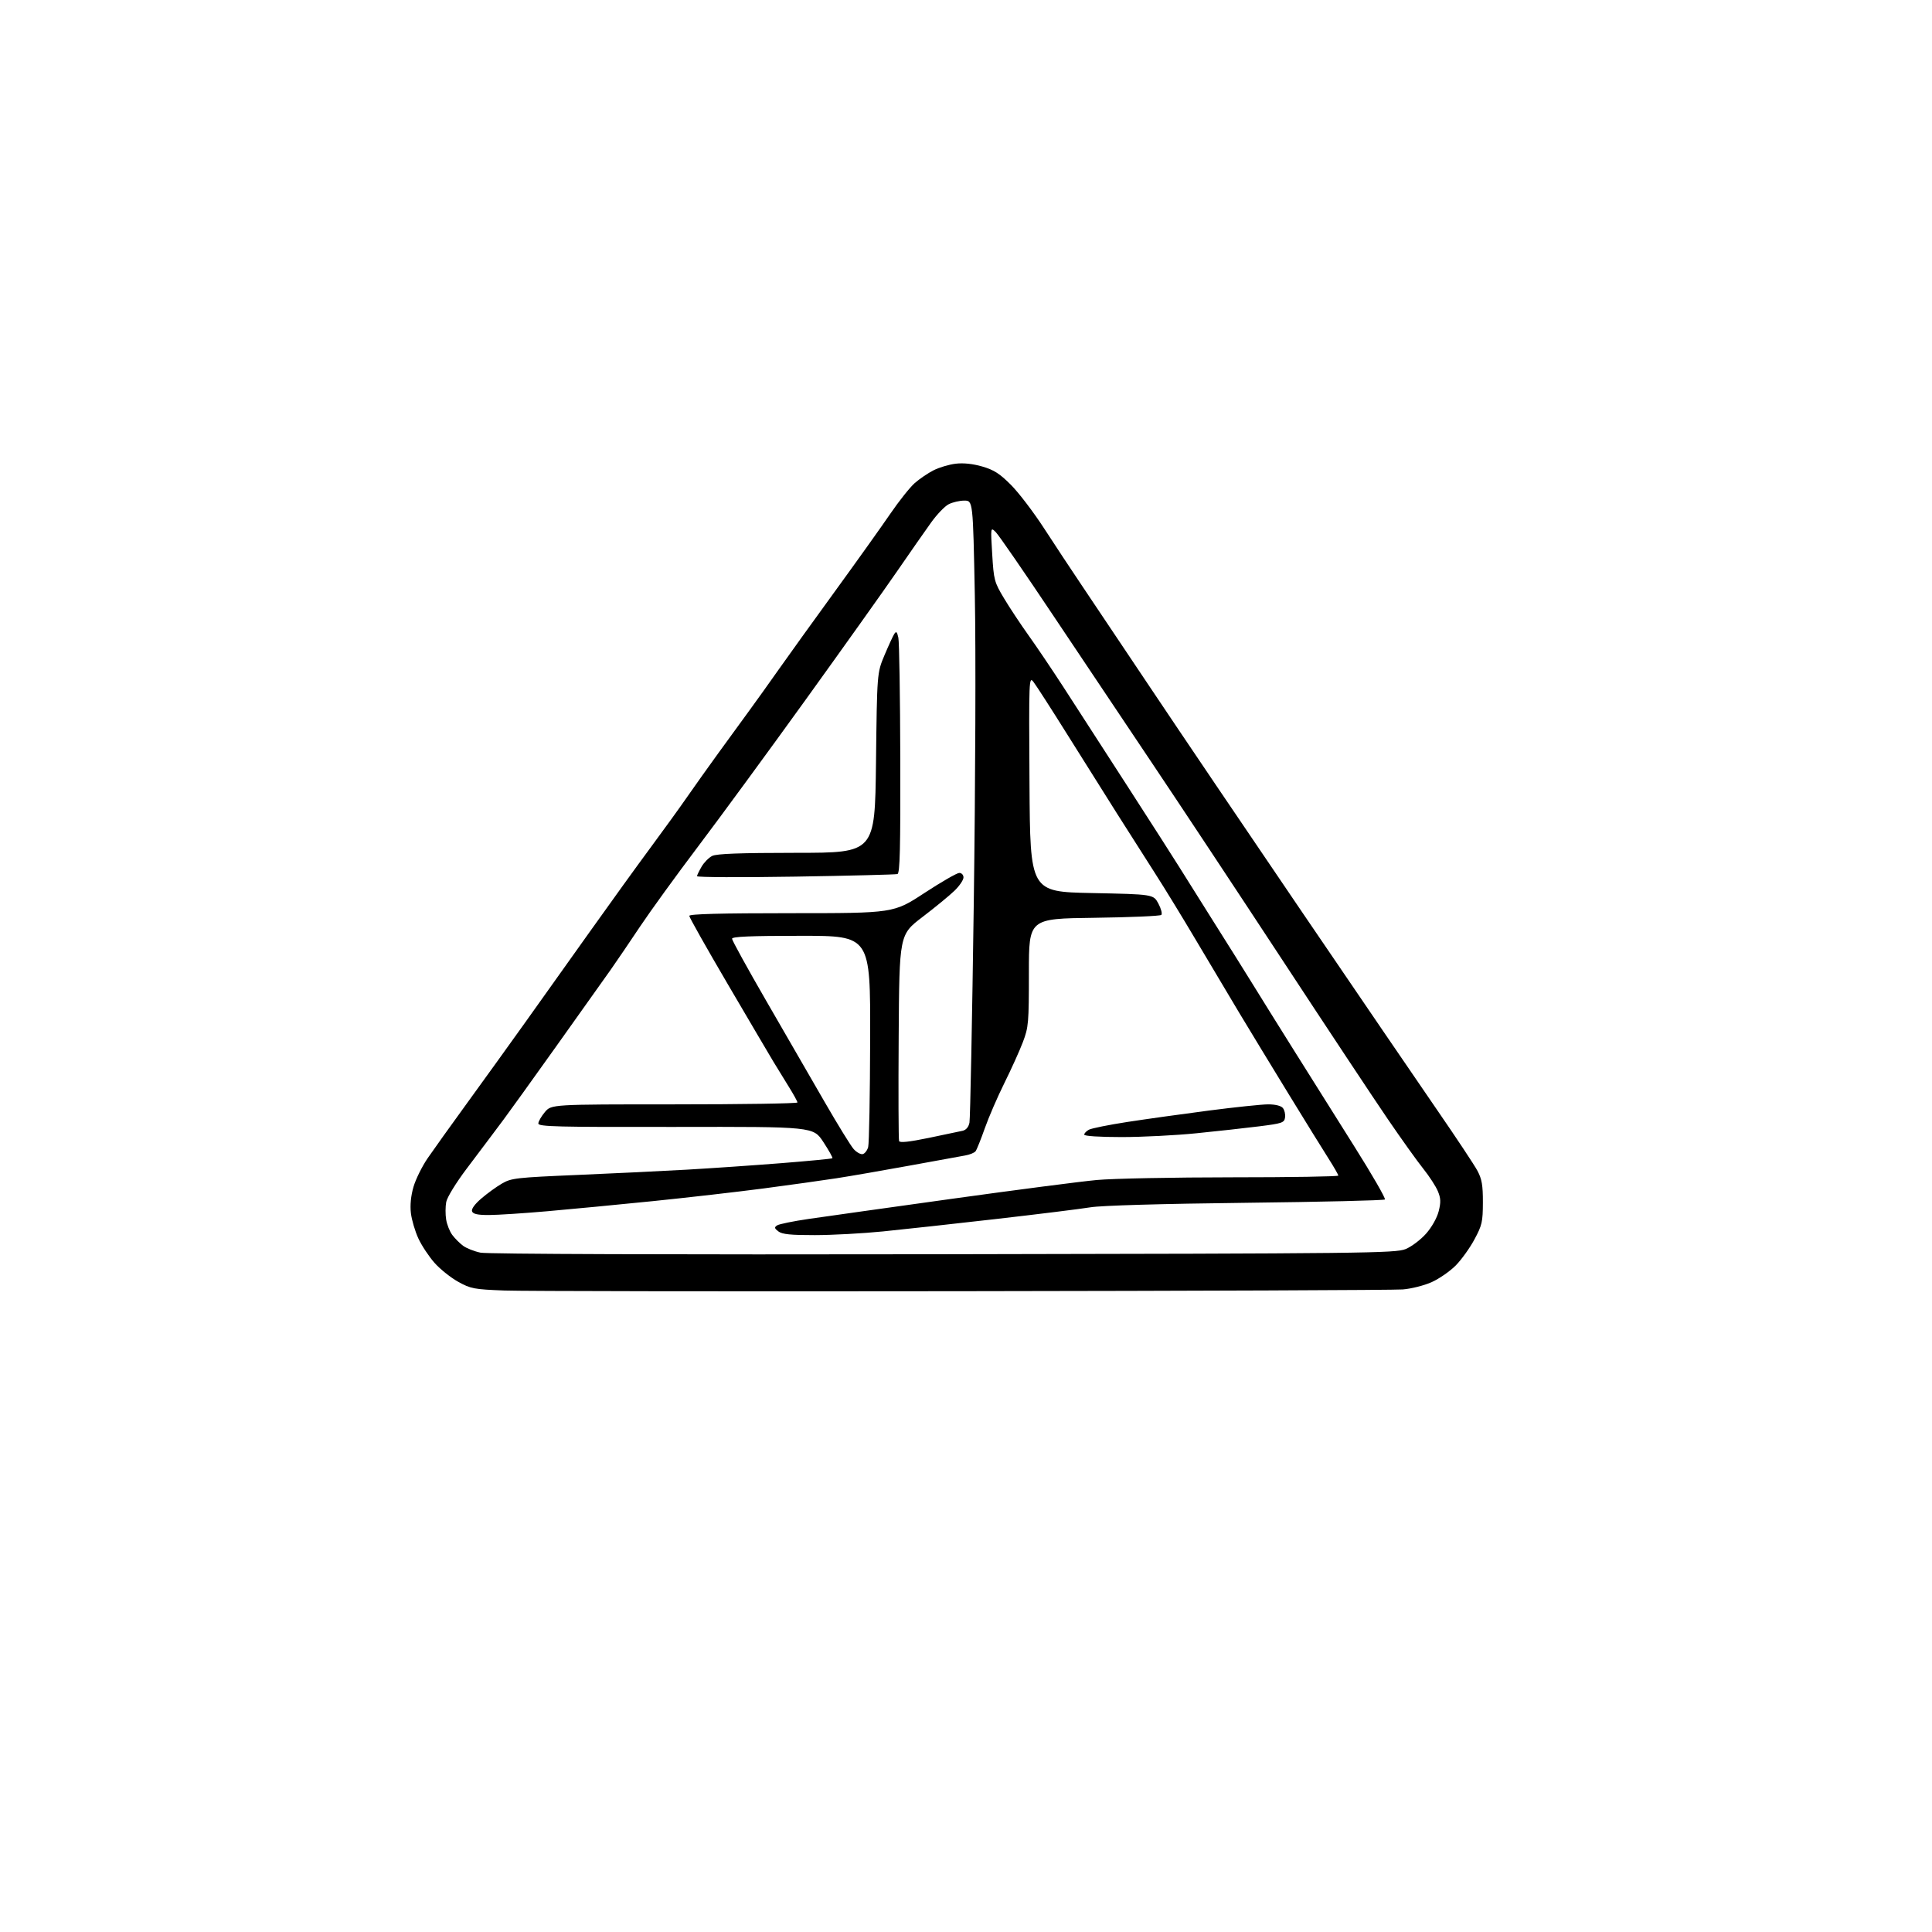 <?xml version="1.0" encoding="UTF-8" standalone="no"?>
<svg 
  version="1.1" 
  xmlns="http://www.w3.org/2000/svg" 
  xmlns:xlink="http://www.w3.org/1999/xlink" 
  xmlns:svg="http://www.w3.org/2000/svg"
  xmlns:rdf="http://www.w3.org/1999/02/22-rdf-syntax-ns#"
  xmlns:cc="http://creativecommons.org/ns#"
  xmlns:dc="http://purl.org/dc/elements/1.1/"
  viewBox="0 0 768 768"
  width="768"
  height="768"
>
<style>svg {background-color: white; }</style>"
<path stroke="none" fill="black" fill-rule="evenodd" d="M382.50,513.27C289.55,513.40 207.65,513.27 200.50,513.00C188.44,512.54 187.11,512.29 182.14,509.53C179.20,507.90 174.97,504.53 172.75,502.03C170.54,499.54 167.64,495.17 166.32,492.33C165.00,489.48 163.66,484.94 163.34,482.24C162.97,479.07 163.33,475.37 164.37,471.79C165.26,468.75 167.80,463.61 170.02,460.38C172.24,457.14 179.45,447.07 186.04,438.00C192.63,428.93 202.84,414.75 208.73,406.50C214.62,398.25 226.15,382.05 234.37,370.50C242.58,358.95 253.53,343.78 258.71,336.79C263.88,329.80 270.45,320.71 273.30,316.59C276.16,312.47 281.65,304.76 285.50,299.45C289.35,294.14 294.85,286.58 297.73,282.65C300.60,278.72 305.97,271.23 309.64,266.00C313.32,260.77 323.36,246.82 331.95,235.00C340.54,223.18 350.41,209.35 353.88,204.27C357.35,199.19 361.74,193.68 363.62,192.03C365.51,190.37 368.87,188.08 371.10,186.95C373.32,185.82 377.28,184.64 379.90,184.33C382.97,183.96 386.73,184.36 390.49,185.45C395.14,186.81 397.43,188.28 401.94,192.82C405.04,195.94 410.92,203.68 415.02,210.00C419.12,216.32 426.11,226.90 430.56,233.50C435.00,240.10 447.37,258.55 458.04,274.50C468.70,290.45 495.48,330.05 517.55,362.50C539.62,394.95 563.85,430.46 571.40,441.41C578.95,452.36 586.11,463.16 587.31,465.41C589.07,468.71 589.49,471.15 589.47,478.00C589.45,485.71 589.14,487.08 586.10,492.71C584.27,496.13 580.90,500.80 578.63,503.09C576.36,505.37 572.07,508.34 569.11,509.67C566.13,511.01 560.97,512.31 557.61,512.57C554.25,512.84 475.45,513.15 382.50,513.27zM375.00,498.58C543.42,498.30 554.76,498.17 558.77,496.52C561.11,495.56 564.77,492.79 566.90,490.38C569.17,487.80 571.23,484.13 571.90,481.49C572.81,477.87 572.74,476.32 571.56,473.49C570.75,471.56 568.16,467.57 565.80,464.62C563.43,461.67 557.08,452.79 551.68,444.88C546.27,436.97 527.23,408.23 509.36,381.00C491.48,353.77 468.40,318.90 458.06,303.50C447.72,288.10 429.95,261.55 418.56,244.50C407.18,227.45 396.94,212.60 395.81,211.50C393.76,209.50 393.76,209.50 394.42,220.29C395.04,230.61 395.25,231.39 399.12,237.85C401.34,241.57 405.73,248.18 408.85,252.55C411.98,256.92 418.19,266.12 422.65,273.00C427.11,279.88 438.59,297.65 448.17,312.50C457.75,327.35 466.97,341.75 468.67,344.50C470.37,347.25 476.45,356.93 482.17,366.00C487.90,375.07 495.09,386.55 498.14,391.50C501.19,396.45 508.62,408.38 514.66,418.00C520.70,427.62 531.39,444.64 538.42,455.81C545.46,466.98 550.90,476.43 550.52,476.81C550.15,477.19 525.24,477.78 495.17,478.13C461.69,478.52 437.79,479.21 433.50,479.92C429.65,480.55 412.77,482.65 396.00,484.57C379.23,486.49 358.98,488.71 351.00,489.51C343.02,490.31 330.85,490.97 323.94,490.98C314.37,491.00 310.92,490.65 309.44,489.52C307.82,488.28 307.73,487.88 308.93,487.10C309.71,486.59 315.34,485.44 321.43,484.55C327.52,483.66 353.20,480.05 378.50,476.53C403.80,473.01 429.68,469.65 436.00,469.07C442.32,468.48 466.51,468.01 489.75,468.00C512.99,468.00 532.00,467.69 532.00,467.32C532.00,466.95 530.26,463.91 528.13,460.57C526.00,457.23 518.88,445.73 512.31,435.00C505.74,424.27 496.84,409.65 492.55,402.50C488.26,395.35 480.51,382.34 475.33,373.59C470.15,364.84 462.85,352.91 459.11,347.09C455.37,341.26 448.61,330.65 444.09,323.50C439.57,316.35 430.66,302.18 424.29,292.00C417.92,281.82 411.87,272.42 410.84,271.10C409.02,268.75 408.98,269.58 409.24,311.60C409.50,354.50 409.50,354.50 434.00,355.00C458.50,355.50 458.50,355.50 460.48,359.19C461.56,361.22 462.09,363.25 461.64,363.69C461.20,364.14 449.17,364.65 434.92,364.84C409.00,365.17 409.00,365.17 409.00,386.56C409.00,406.67 408.86,408.33 406.62,414.23C405.31,417.68 402.00,425.00 399.27,430.50C396.54,436.00 393.03,444.10 391.48,448.50C389.93,452.90 388.28,457.00 387.82,457.62C387.35,458.24 385.51,459.00 383.73,459.31C381.96,459.63 371.95,461.45 361.50,463.36C351.05,465.27 338.00,467.53 332.50,468.38C327.00,469.23 313.95,471.05 303.50,472.43C293.05,473.80 273.25,476.07 259.50,477.47C245.75,478.86 226.85,480.68 217.50,481.49C208.15,482.31 197.74,482.98 194.36,482.99C189.88,483.00 188.06,482.60 187.65,481.54C187.30,480.63 188.68,478.71 191.30,476.45C193.61,474.46 197.30,471.78 199.50,470.50C203.25,468.31 205.14,468.10 229.50,467.06C243.80,466.45 263.38,465.51 273.00,464.96C282.62,464.41 299.50,463.25 310.50,462.38C321.50,461.51 330.68,460.63 330.89,460.42C331.11,460.22 329.49,457.31 327.29,453.96C323.29,447.87 323.29,447.87 268.64,447.97C221.44,448.05 214.00,447.87 214.00,446.61C214.00,445.81 215.17,443.77 216.59,442.08C219.18,439.00 219.18,439.00 268.09,439.00C294.99,439.00 317.00,438.66 317.00,438.25C316.99,437.84 315.45,435.02 313.56,432.00C311.68,428.98 308.91,424.48 307.42,422.00C305.93,419.52 297.80,405.72 289.36,391.32C280.91,376.92 274.00,364.66 274.00,364.07C274.00,363.33 286.48,363.00 314.61,363.00C355.23,363.00 355.23,363.00 367.44,355.00C374.16,350.60 380.41,347.00 381.33,347.00C382.27,347.00 383.00,347.78 383.00,348.80C383.00,349.80 381.40,352.16 379.45,354.05C377.50,355.95 371.76,360.66 366.70,364.52C357.50,371.54 357.50,371.54 357.24,412.02C357.09,434.28 357.17,452.99 357.40,453.59C357.68,454.34 361.39,453.94 369.16,452.34C375.40,451.05 381.48,449.77 382.67,449.50C384.05,449.18 385.04,448.00 385.38,446.25C385.68,444.74 386.45,405.48 387.09,359.00C387.75,310.89 387.94,258.24 387.51,236.75C386.77,199.00 386.77,199.00 383.33,199.00C381.45,199.00 378.64,199.65 377.10,200.45C375.56,201.24 372.43,204.50 370.14,207.70C367.84,210.89 361.79,219.57 356.67,227.00C351.56,234.43 335.22,257.38 320.37,278.00C305.52,298.62 286.28,324.87 277.63,336.32C268.97,347.77 258.54,362.17 254.43,368.32C250.33,374.47 245.07,382.20 242.75,385.50C240.43,388.80 230.67,402.52 221.06,416.00C211.46,429.48 202.07,442.52 200.21,445.00C198.35,447.48 195.99,450.62 194.97,452.00C193.94,453.38 189.71,459.00 185.56,464.50C181.27,470.18 177.74,475.93 177.38,477.81C177.04,479.62 177.02,482.76 177.35,484.78C177.68,486.80 178.77,489.56 179.79,490.91C180.80,492.27 182.72,494.20 184.06,495.20C185.41,496.20 188.53,497.44 191.00,497.95C193.72,498.52 266.41,498.77 375.00,498.58zM342.91,458.78C343.74,458.62 344.72,457.37 345.11,455.99C345.49,454.62 345.85,435.16 345.90,412.75C346.00,372.00 346.00,372.00 318.50,372.00C298.19,372.00 291.00,372.31 291.00,373.17C291.00,373.81 297.13,384.95 304.63,397.92C312.13,410.89 322.54,428.93 327.78,438.00C333.01,447.07 338.22,455.53 339.35,456.78C340.48,458.04 342.09,458.94 342.91,458.78zM445.86,452.00C436.98,452.00 431.00,451.61 431.00,451.04C431.00,450.50 431.84,449.62 432.87,449.07C433.90,448.52 440.76,447.14 448.12,446.00C455.48,444.87 470.05,442.83 480.50,441.47C490.95,440.12 501.58,439.00 504.13,439.00C506.95,439.00 509.22,439.56 509.95,440.44C510.61,441.24 511.01,442.92 510.83,444.19C510.53,446.31 509.73,446.58 500.50,447.74C495.00,448.43 483.80,449.67 475.61,450.49C467.42,451.32 454.03,452.00 445.86,452.00zM316.25,348.47C294.66,348.82 277.03,348.75 277.07,348.30C277.11,347.86 277.94,346.15 278.90,344.50C279.86,342.85 281.74,340.94 283.08,340.26C284.84,339.36 293.93,339.03 316.65,339.01C347.79,339.00 347.79,339.00 348.22,303.25C348.64,267.50 348.64,267.50 351.58,260.50C353.20,256.65 354.96,252.82 355.49,252.00C356.26,250.80 356.59,251.11 357.11,253.50C357.47,255.15 357.82,276.88 357.88,301.78C357.97,337.22 357.73,347.15 356.75,347.45C356.06,347.66 337.84,348.12 316.25,348.47z" />

</svg>